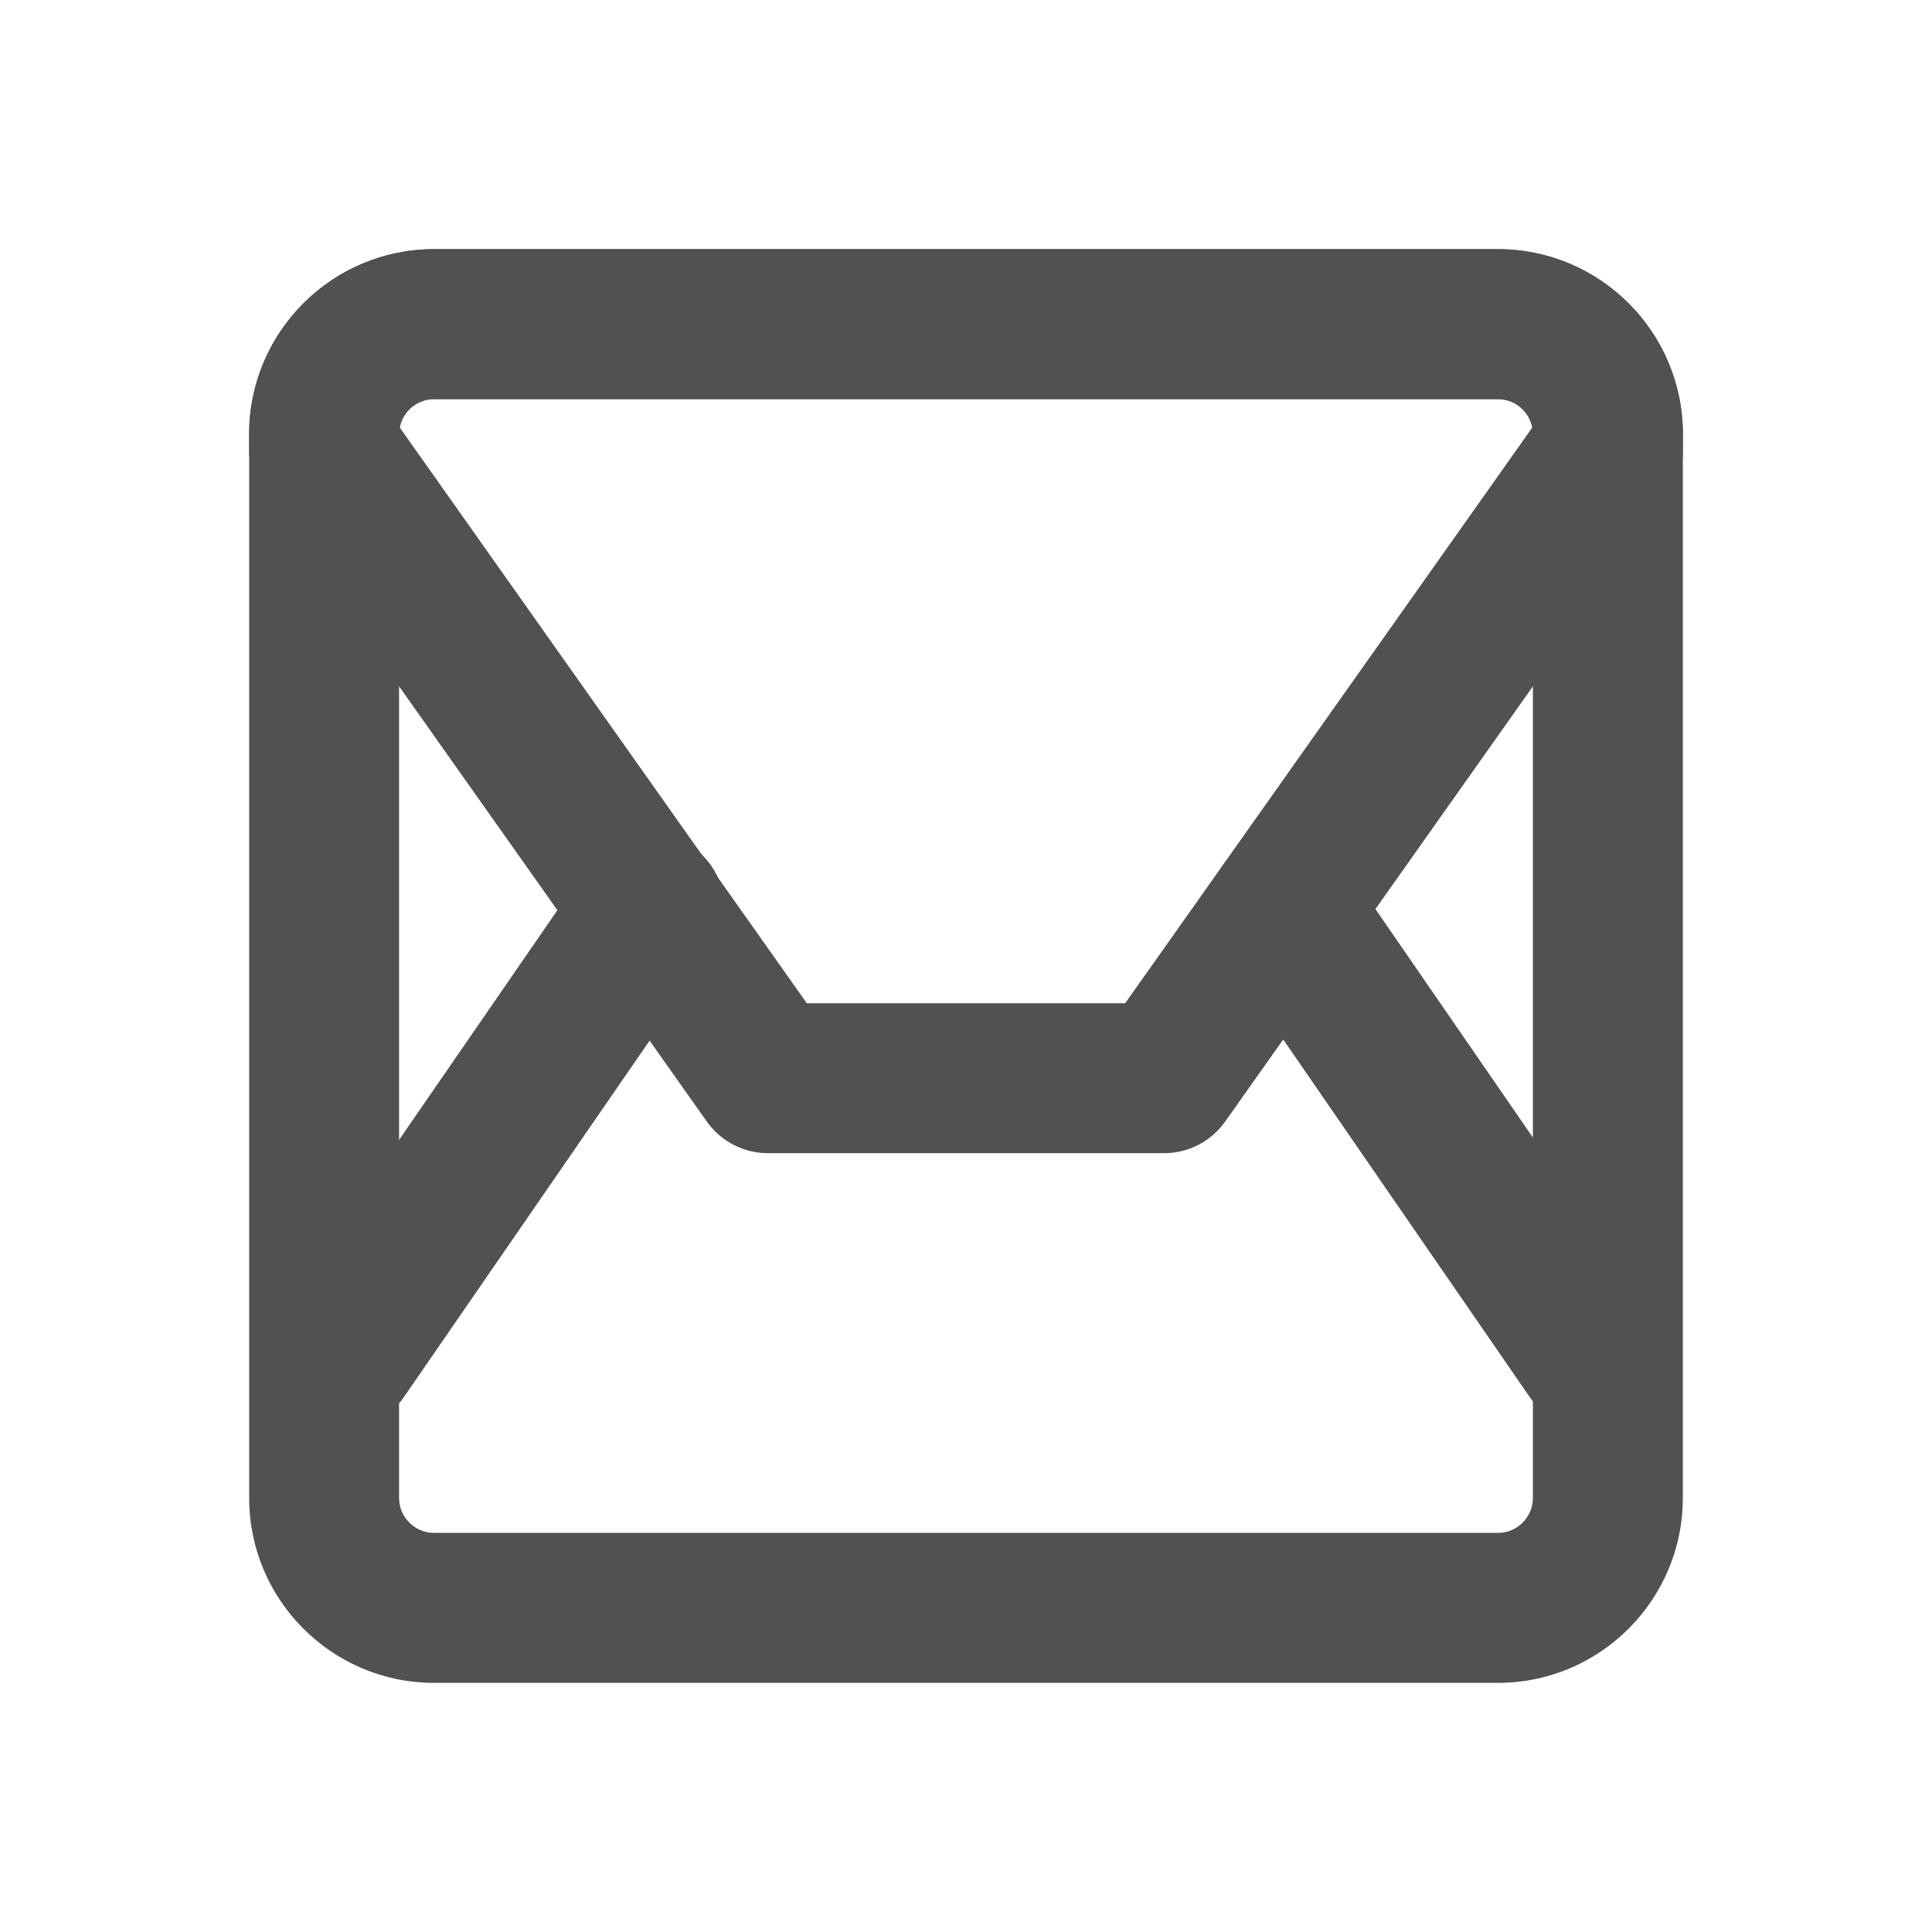 <?xml version="1.0" ?>
<!-- Скачано с сайта svg4.ru / Downloaded from svg4.ru -->
<svg width="800px" height="800px" viewBox="0 0 64 64" id="Layer_1" version="1.1" xml:space="preserve" xmlns="http://www.w3.org/2000/svg" xmlns:xlink="http://www.w3.org/1999/xlink">
<g>
<g>
<path d="M49.622,55.747H14.378c-3.377,0-6.124-2.747-6.124-6.124V14.378c0-3.377,2.747-6.124,6.124-6.124    h35.244c3.377,0,6.124,2.747,6.124,6.124v35.244C55.747,52.999,52.999,55.747,49.622,55.747z M14.378,13.22    c-0.638,0-1.158,0.519-1.158,1.157v35.244c0,0.638,0.519,1.158,1.158,1.158h35.244c0.638,0,1.157-0.519,1.157-1.158V14.378    c0-0.638-0.519-1.157-1.157-1.157H14.378z" style="fill:#515151;"/>
</g>
<g>
<path d="M38.559,38.201H25.441c-0.806,0-1.562-0.391-2.028-1.05L8.709,16.355    c-0.296-0.419-0.456-0.92-0.456-1.434v-0.543c0-3.377,2.748-6.124,6.125-6.124h35.245c3.377,0,6.125,2.747,6.125,6.124v0.543    c0,0.514-0.159,1.014-0.456,1.434L40.586,37.152C40.121,37.81,39.365,38.201,38.559,38.201z M26.727,33.234h10.546L50.76,14.161    c-0.102-0.535-0.573-0.94-1.137-0.94H14.378c-0.564,0-1.035,0.405-1.137,0.94L26.727,33.234z M53.263,14.921h0.002H53.263z" style="fill:#515151;"/>
</g>
<g>
<path d="M52.722,47.356c-0.789,0-1.565-0.375-2.047-1.074L40.489,31.505    c-0.778-1.129-0.494-2.676,0.635-3.454c1.129-0.778,2.676-0.494,3.454,0.635l10.186,14.777c0.778,1.129,0.494,2.676-0.635,3.454    C53.699,47.214,53.208,47.356,52.722,47.356z" style="fill:#515151;"/>
</g>
<g>
<path d="M11.331,47.356c-0.486,0-0.977-0.142-1.407-0.439c-1.129-0.778-1.414-2.325-0.635-3.454    l10.186-14.777c0.778-1.129,2.325-1.414,3.454-0.635c1.129,0.778,1.414,2.325,0.635,3.454L13.378,46.282    C12.896,46.981,12.12,47.356,11.331,47.356z" style="fill:#515151;"/>
</g>
</g>
</svg>
